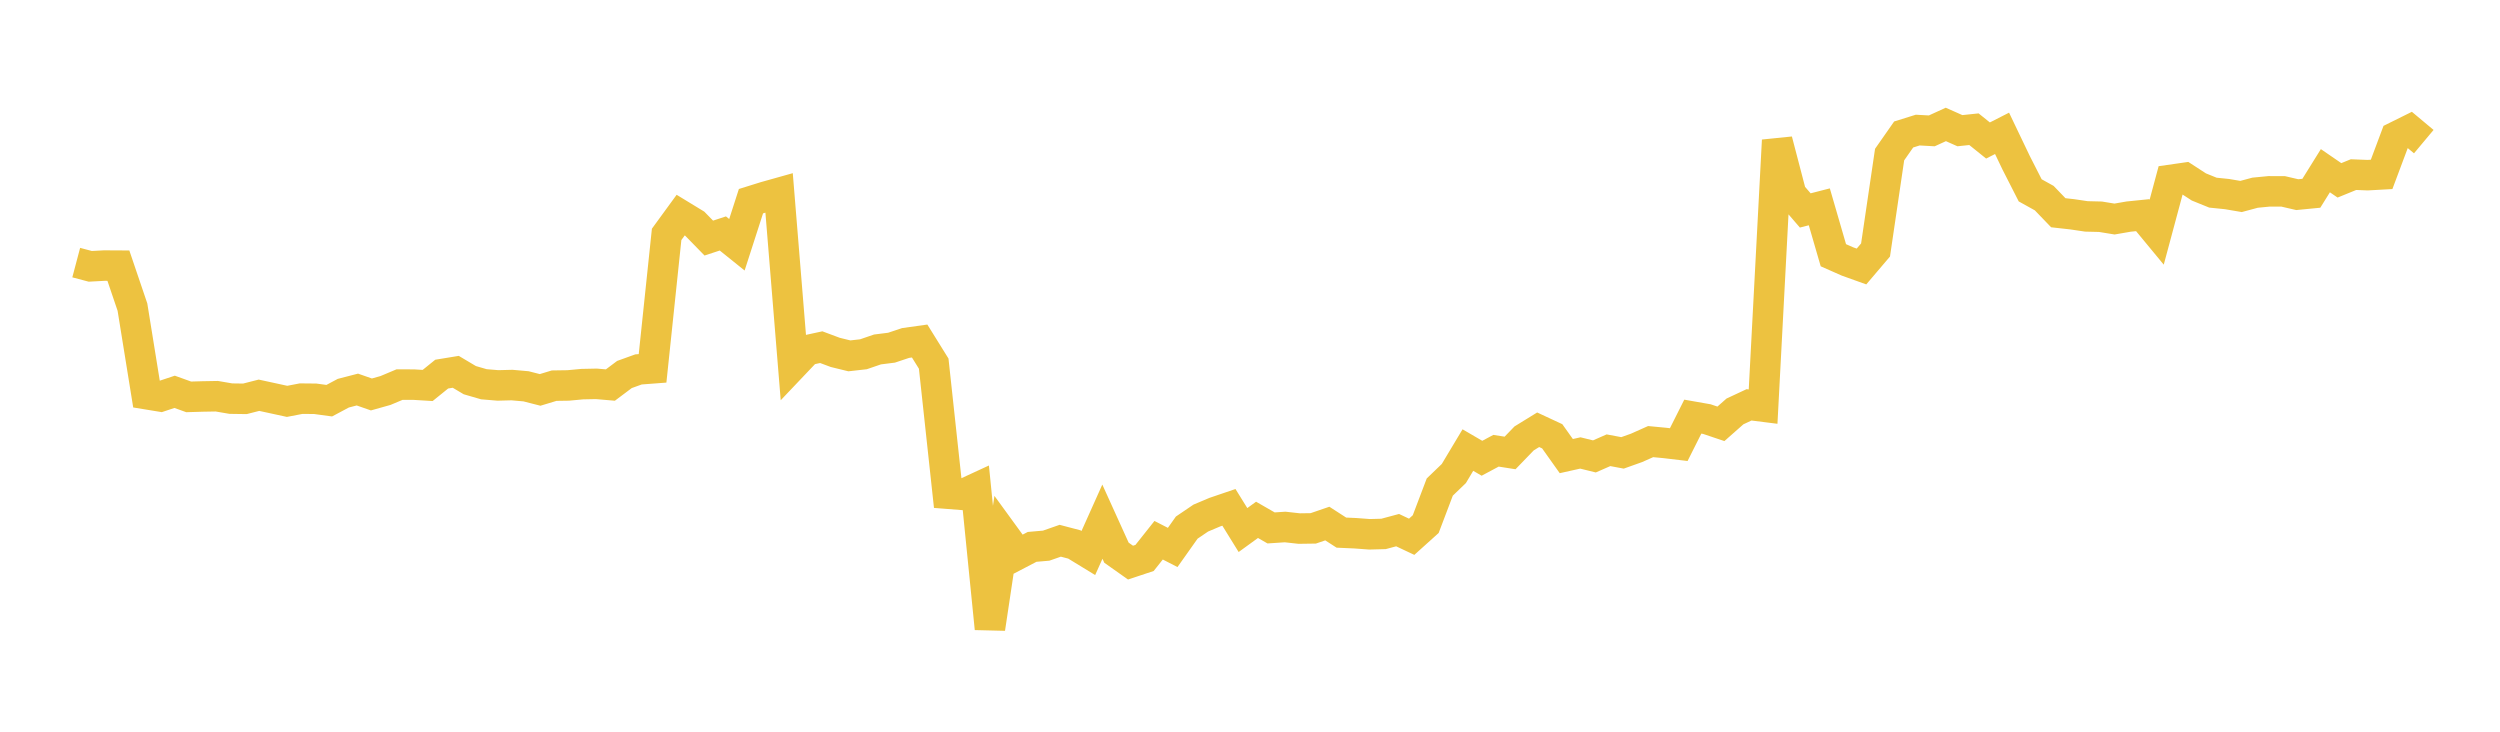 <svg width="164" height="48" xmlns="http://www.w3.org/2000/svg" xmlns:xlink="http://www.w3.org/1999/xlink"><path fill="none" stroke="rgb(237,194,64)" stroke-width="2" d="M5,17.227L5.922,17.471L6.844,17.422L7.766,17.427L8.689,20.148L9.611,25.859L10.533,26.01L11.455,25.703L12.377,26.035L13.299,26.008L14.222,25.992L15.144,26.15L16.066,26.163L16.988,25.928L17.91,26.128L18.832,26.329L19.754,26.151L20.677,26.16L21.599,26.285L22.521,25.793L23.443,25.554L24.365,25.876L25.287,25.617L26.21,25.229L27.132,25.231L28.054,25.287L28.976,24.542L29.898,24.391L30.82,24.939L31.743,25.207L32.665,25.284L33.587,25.26L34.509,25.342L35.431,25.578L36.353,25.299L37.275,25.285L38.198,25.199L39.12,25.18L40.042,25.259L40.964,24.567L41.886,24.234L42.808,24.164L43.731,15.375L44.653,14.111L45.575,14.673L46.497,15.618L47.419,15.315L48.341,16.056L49.263,13.198L50.186,12.91L51.108,12.651L52.03,23.945L52.952,22.974L53.874,22.774L54.796,23.118L55.719,23.344L56.641,23.24L57.563,22.924L58.485,22.808L59.407,22.5L60.329,22.371L61.251,23.854L62.174,32.387L63.096,32.459L64.018,32.033L64.94,41.234L65.862,35.09L66.784,36.357L67.707,35.875L68.629,35.795L69.551,35.473L70.473,35.715L71.395,36.278L72.317,34.221L73.24,36.256L74.162,36.908L75.084,36.601L76.006,35.439L76.928,35.913L77.85,34.611L78.772,33.986L79.695,33.596L80.617,33.282L81.539,34.771L82.461,34.102L83.383,34.632L84.305,34.571L85.228,34.674L86.15,34.661L87.072,34.345L87.994,34.94L88.916,34.981L89.838,35.05L90.76,35.025L91.683,34.777L92.605,35.212L93.527,34.382L94.449,31.951L95.371,31.064L96.293,29.524L97.216,30.062L98.138,29.569L99.06,29.714L99.982,28.76L100.904,28.192L101.826,28.621L102.749,29.92L103.671,29.714L104.593,29.941L105.515,29.536L106.437,29.709L107.359,29.38L108.281,28.969L109.204,29.057L110.126,29.166L111.048,27.331L111.97,27.493L112.892,27.803L113.814,26.989L114.737,26.558L115.659,26.674L116.581,9.206L117.503,12.735L118.425,13.805L119.347,13.568L120.269,16.743L121.192,17.151L122.114,17.482L123.036,16.399L123.958,10.141L124.88,8.822L125.802,8.534L126.725,8.585L127.647,8.163L128.569,8.573L129.491,8.476L130.413,9.217L131.335,8.747L132.257,10.674L133.18,12.486L134.102,12.998L135.024,13.956L135.946,14.059L136.868,14.196L137.79,14.218L138.713,14.369L139.635,14.209L140.557,14.115L141.479,15.231L142.401,11.798L143.323,11.665L144.246,12.264L145.168,12.638L146.09,12.732L147.012,12.889L147.934,12.641L148.856,12.552L149.778,12.555L150.701,12.769L151.623,12.679L152.545,11.198L153.467,11.831L154.389,11.455L155.311,11.491L156.234,11.44L157.156,8.977L158.078,8.52L159,9.291"></path></svg>